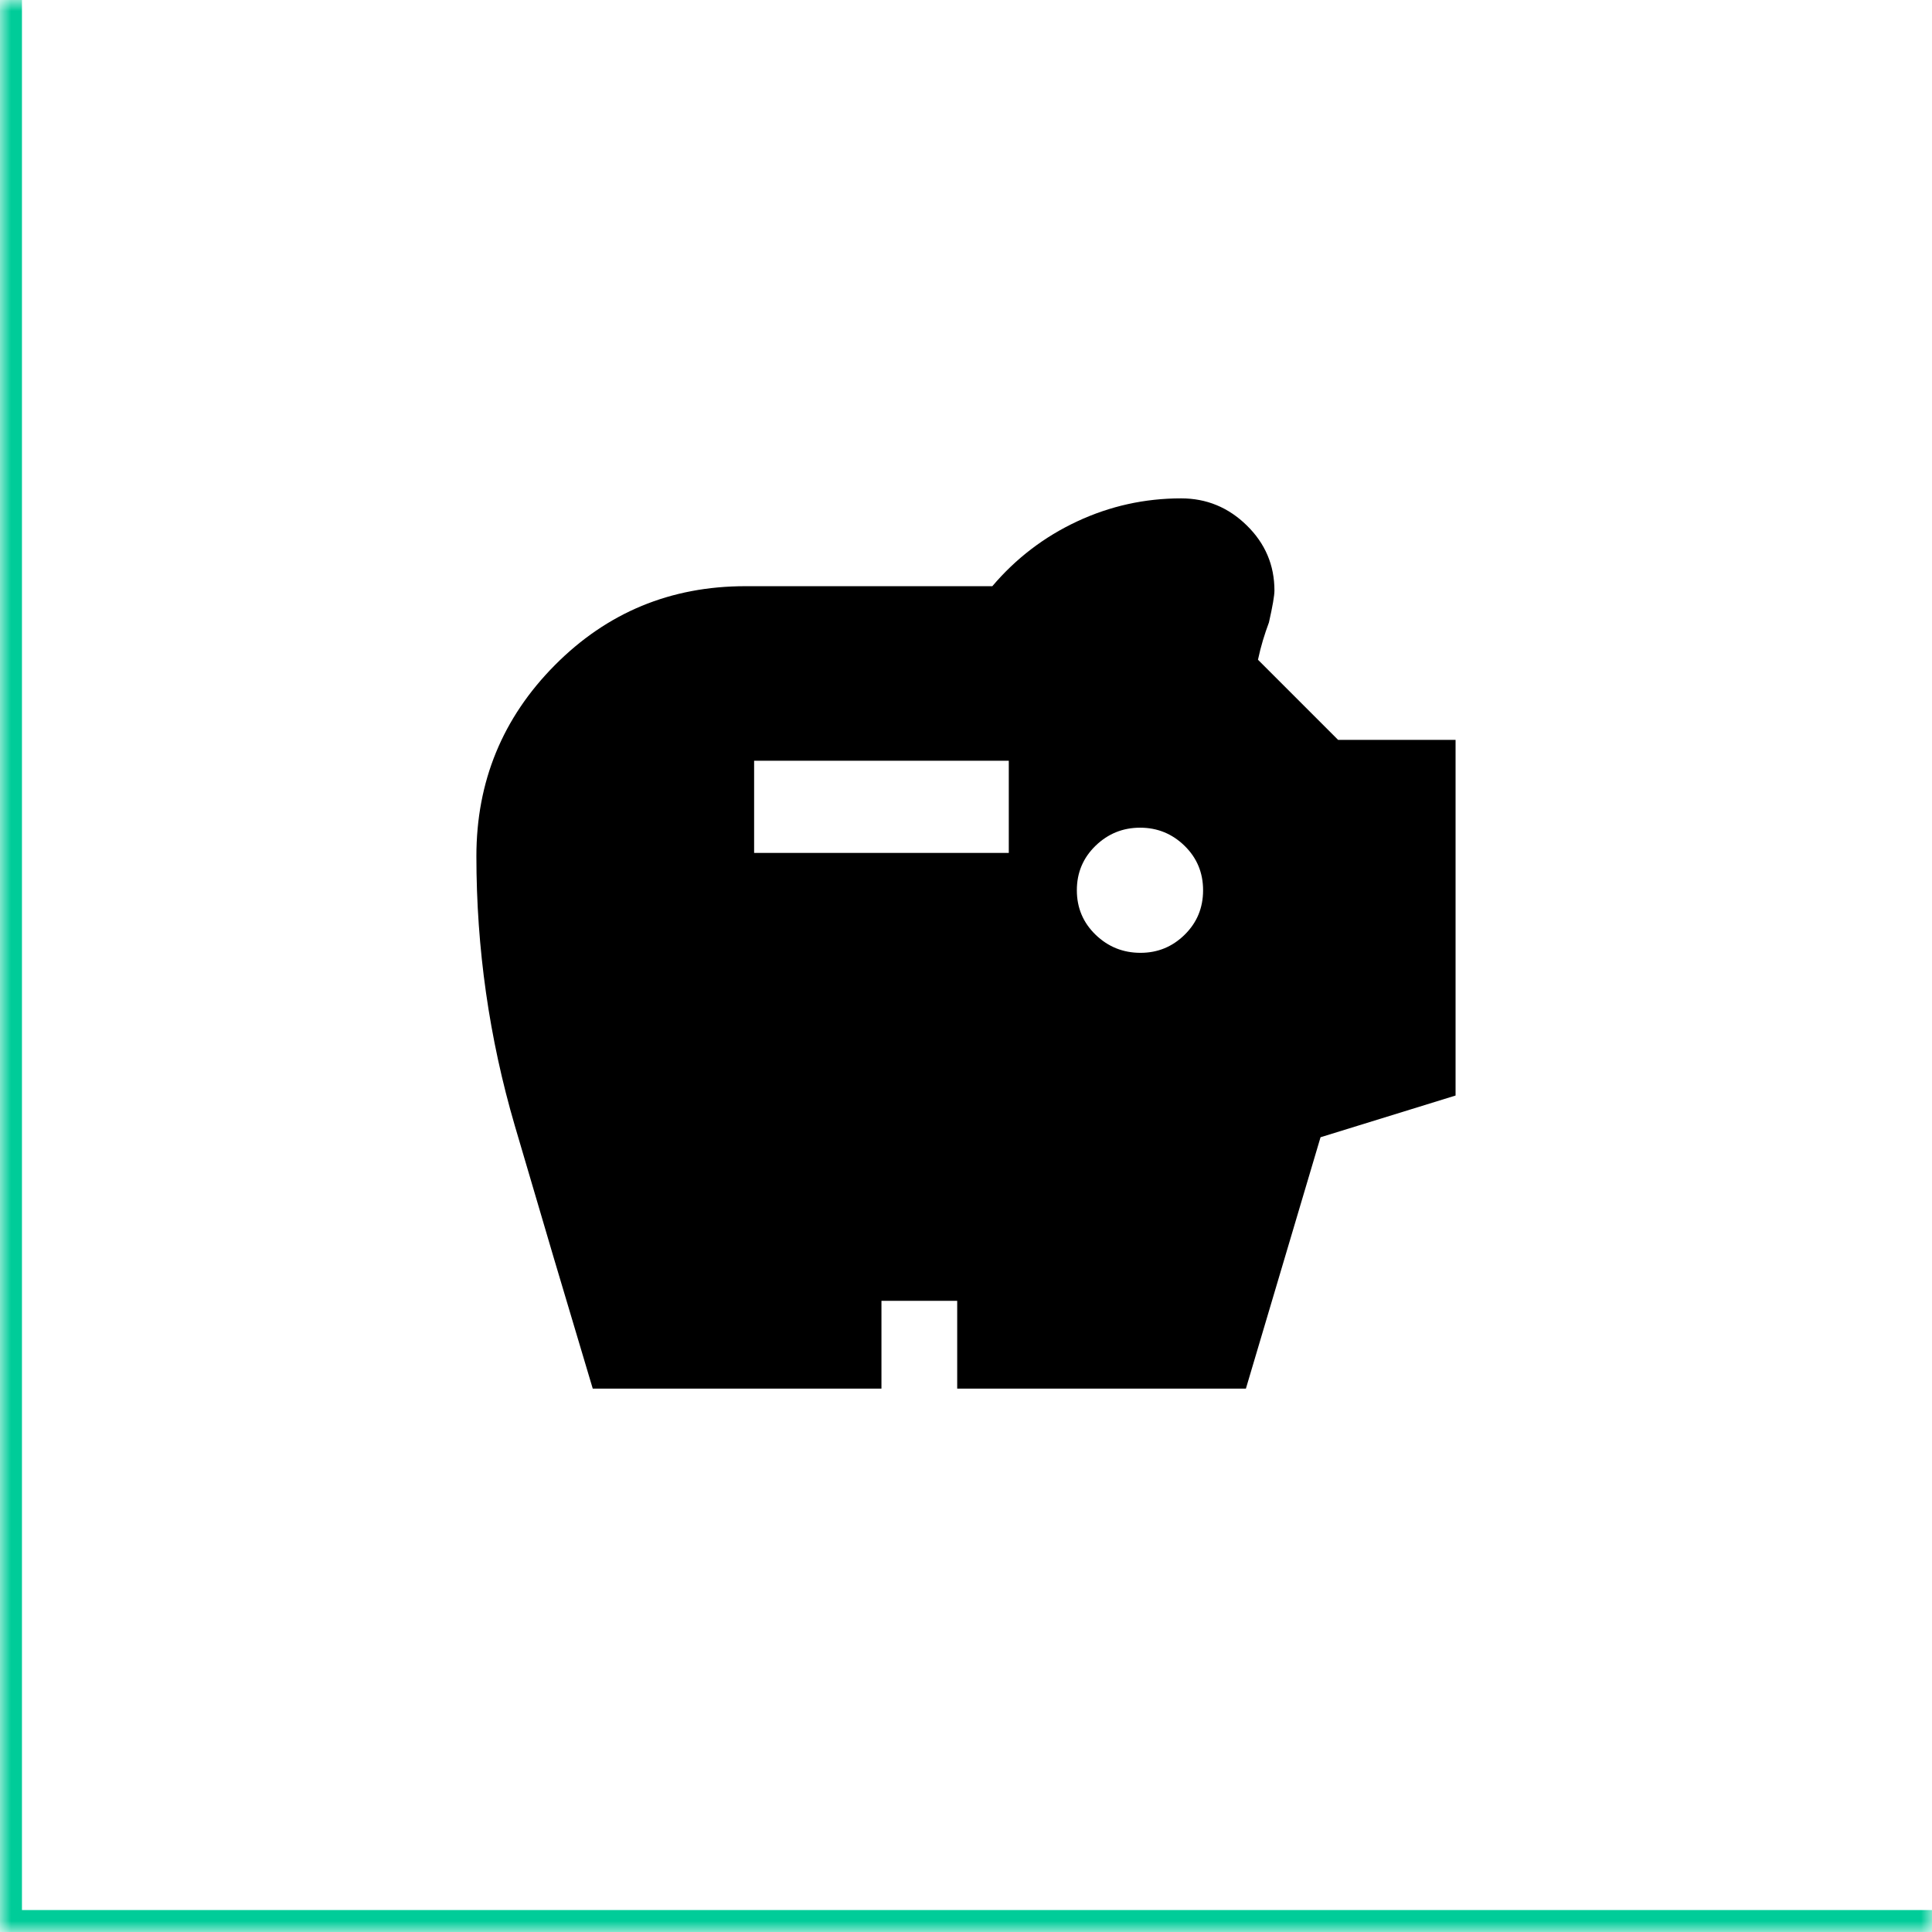 <svg width="88" height="88" viewBox="0 0 88 88" fill="none" xmlns="http://www.w3.org/2000/svg">
<mask id="path-1-inside-1_7147_12322" fill="white">
<path d="M0 0H88V88H0V0Z"/>
</mask>
<path d="M0 88H-1V89H0V88ZM88 88V87H0V88V89H88V88ZM0 88H1V0H0H-1V88H0Z" fill="#00CC99" mask="url(#path-1-inside-1_7147_12322)"/>
<path d="M51.949 43.4C52.731 43.4 53.401 43.125 53.96 42.575C54.52 42.025 54.799 41.35 54.799 40.55C54.799 39.75 54.518 39.075 53.955 38.525C53.392 37.975 52.717 37.7 51.93 37.7C51.143 37.7 50.466 37.975 49.899 38.525C49.333 39.075 49.049 39.75 49.049 40.55C49.049 41.35 49.334 42.025 49.902 42.575C50.471 43.125 51.154 43.4 51.949 43.4ZM34.349 38.85H45.949V34.65H34.349V38.85ZM26.999 63.25C25.799 59.25 24.616 55.258 23.449 51.274C22.283 47.289 21.699 43.198 21.699 39C21.699 35.6 22.889 32.7 25.27 30.3C27.65 27.9 30.545 26.7 33.954 26.7H45.199C46.275 25.433 47.563 24.45 49.061 23.75C50.56 23.05 52.139 22.7 53.799 22.7C54.955 22.7 55.952 23.111 56.791 23.934C57.63 24.756 58.049 25.744 58.049 26.9C58.049 27.126 57.966 27.61 57.799 28.35C57.699 28.617 57.608 28.889 57.524 29.166C57.441 29.443 57.366 29.738 57.299 30.05L60.949 33.7H66.299V49.9L60.149 51.8L56.749 63.25H43.599V59.25H40.149V63.25H26.999Z" fill="black"/>
</svg>
